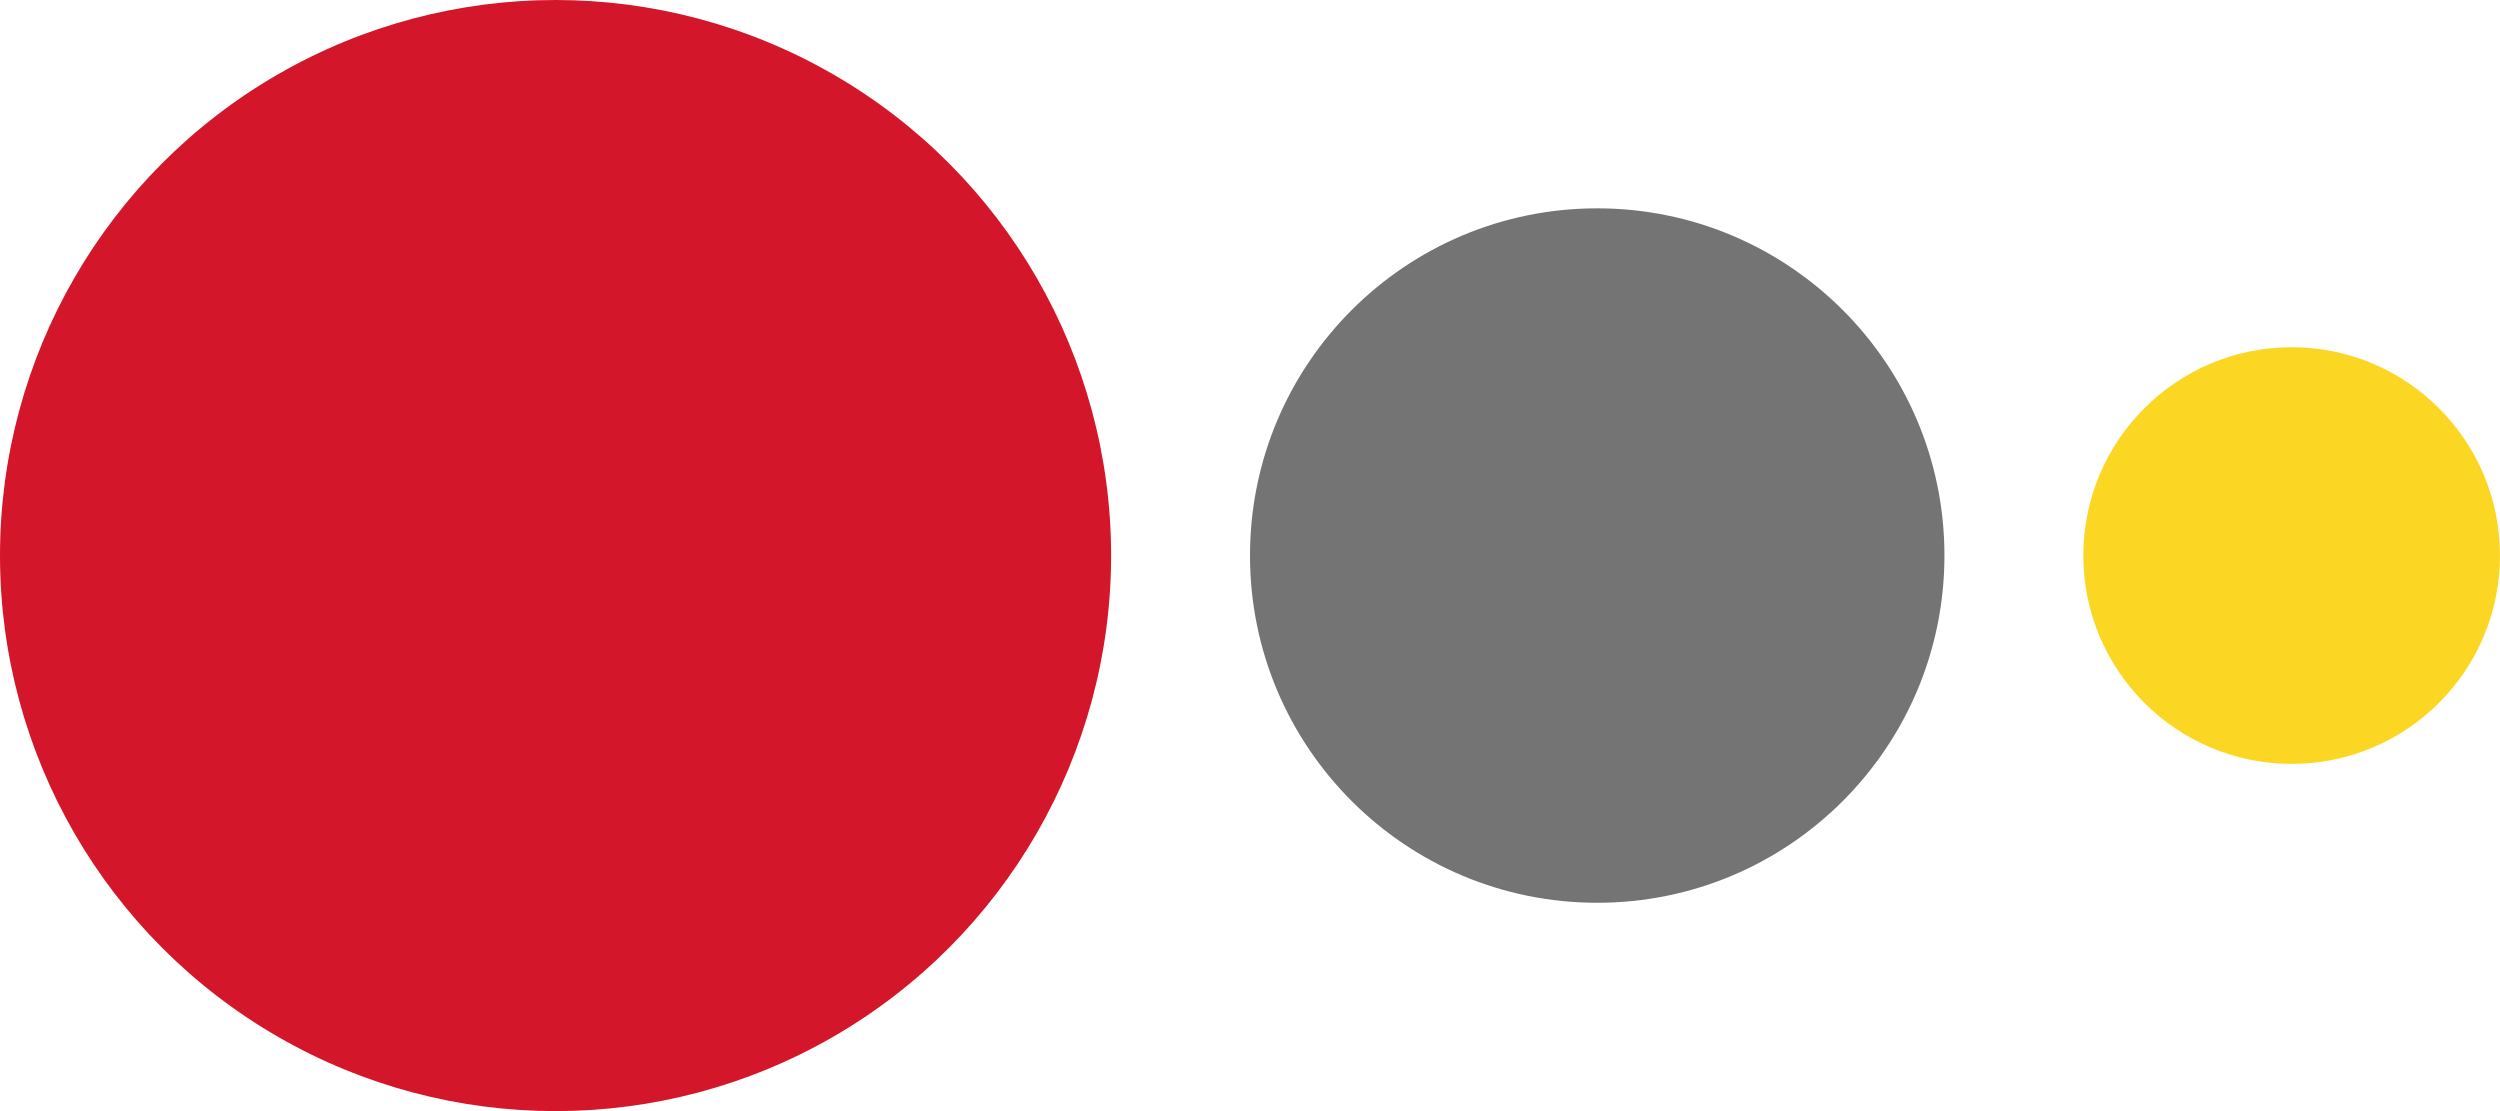 <svg width="36" height="16" viewBox="0 0 36 16" fill="none" xmlns="http://www.w3.org/2000/svg">
<circle cx="8" cy="8" r="8" fill="#D3162A"/>
<circle cx="23" cy="8" r="5" fill="#747474"/>
<circle cx="33" cy="8" r="3" fill="#FBD724"/>
</svg>
